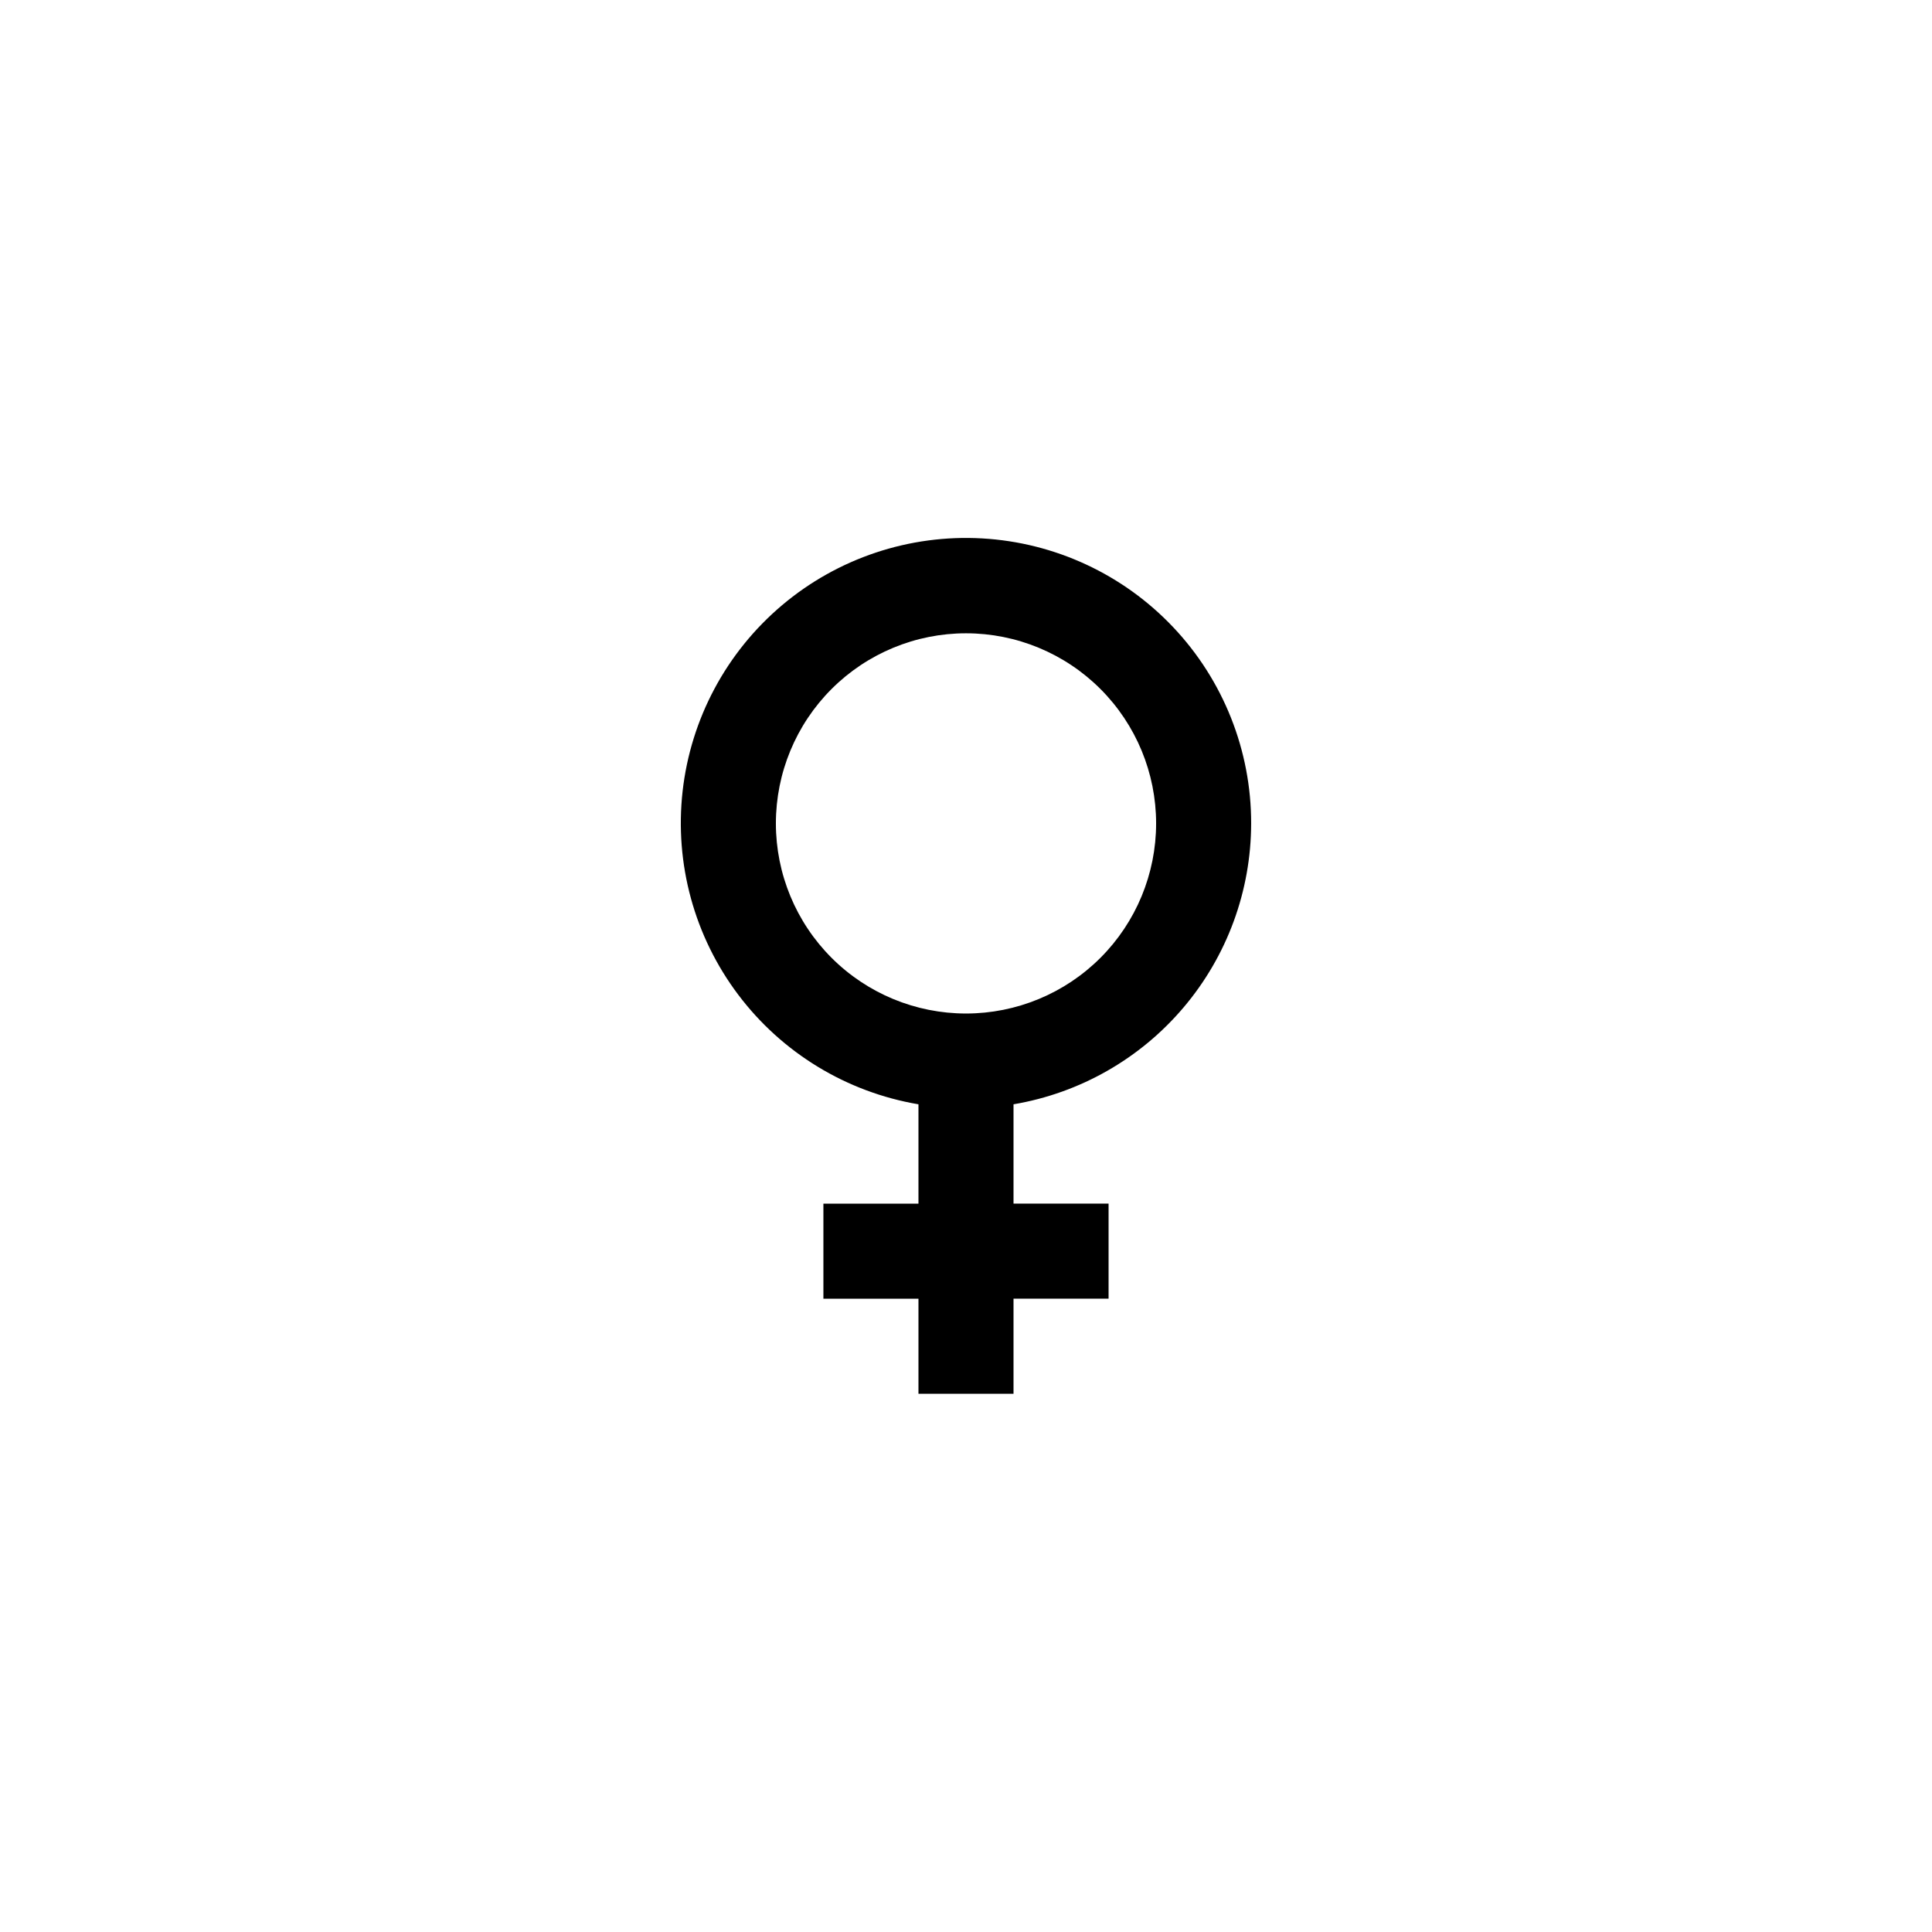 <?xml version="1.0" encoding="UTF-8"?>
<!-- Uploaded to: SVG Repo, www.svgrepo.com, Generator: SVG Repo Mixer Tools -->
<svg fill="#000000" width="800px" height="800px" version="1.1" viewBox="144 144 512 512" xmlns="http://www.w3.org/2000/svg">
 <path d="m475.57 362.21c0.02-19.316-7.359-37.906-20.621-51.953-13.262-14.047-31.398-22.48-50.684-23.574-19.285-1.09-38.258 5.246-53.02 17.711-14.758 12.461-24.188 30.102-26.348 49.297-2.156 19.195 3.117 38.492 14.742 53.918 11.625 15.43 28.715 25.82 47.762 29.043v26.324h-25.191v25.191h25.191v25.191h25.191v-25.195h25.191v-25.188h-25.191v-26.324c17.598-2.977 33.574-12.082 45.098-25.707 11.527-13.621 17.859-30.887 17.879-48.734zm-125.95 0c0-13.359 5.309-26.176 14.758-35.621 9.445-9.449 22.262-14.758 35.625-14.758 13.359 0 26.176 5.309 35.625 14.758 9.445 9.445 14.754 22.262 14.754 35.621 0 13.363-5.309 26.18-14.754 35.625-9.449 9.449-22.266 14.758-35.625 14.758-13.363 0-26.18-5.309-35.625-14.758-9.449-9.445-14.758-22.262-14.758-35.625z"/>
</svg>